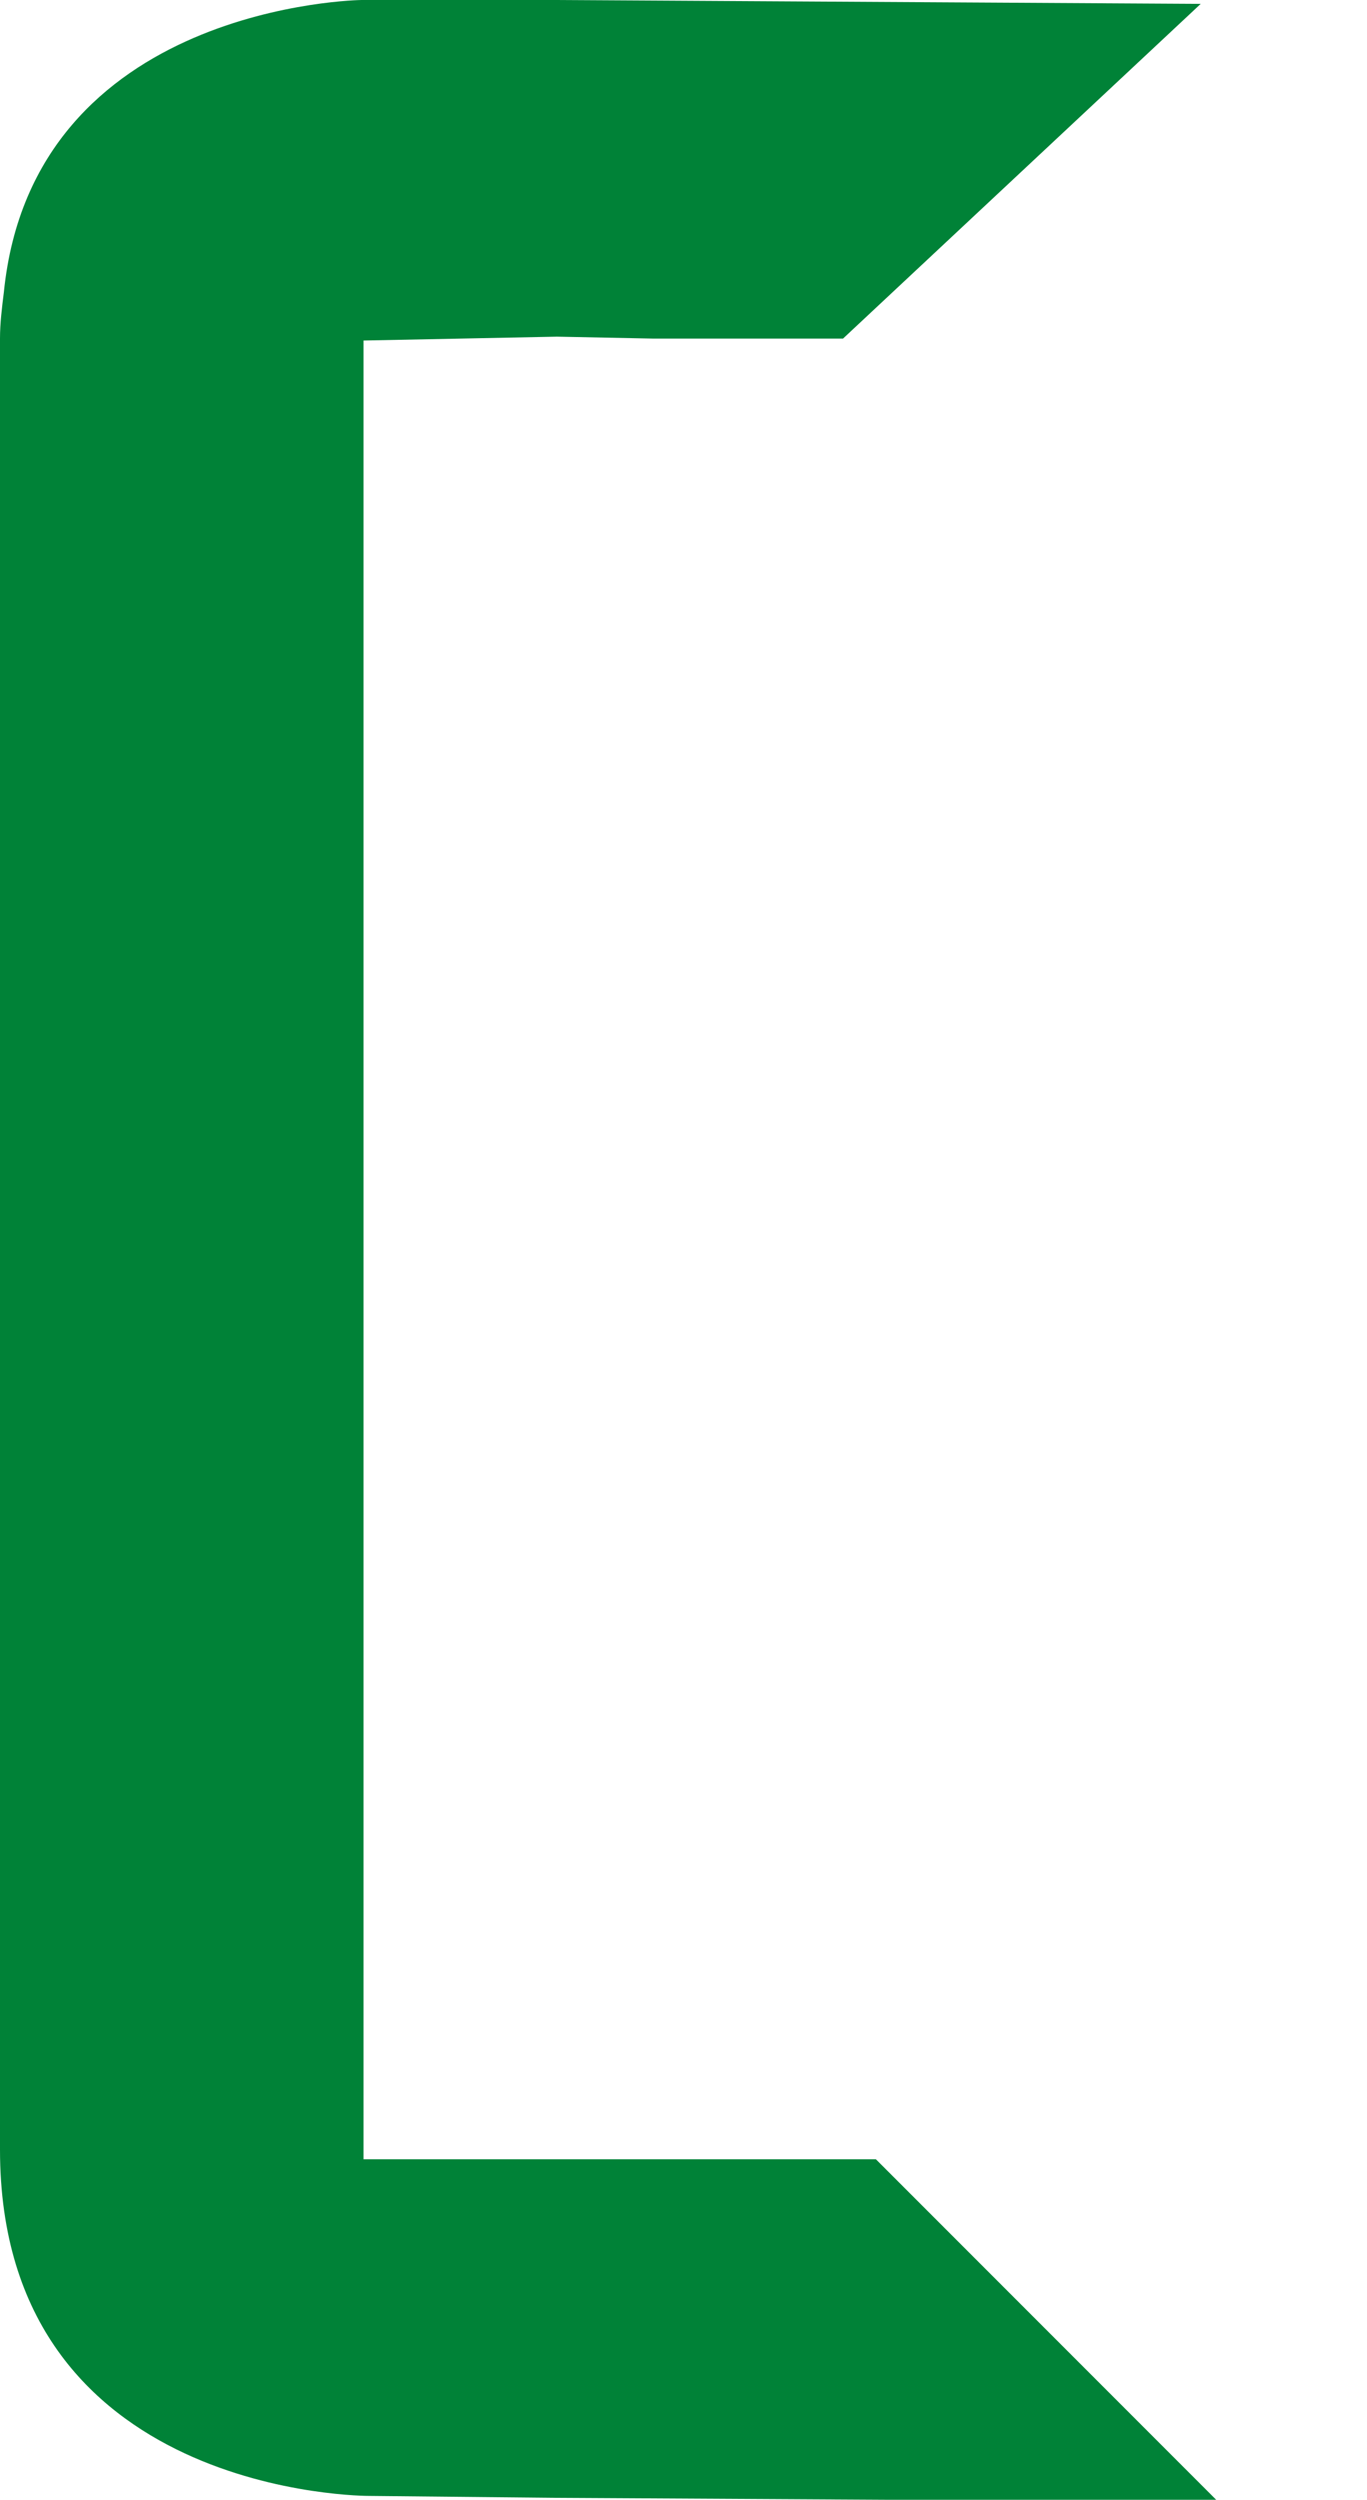 <?xml version="1.0" encoding="utf-8"?>
<!-- Generator: Adobe Illustrator 27.0.0, SVG Export Plug-In . SVG Version: 6.00 Build 0)  -->
<svg version="1.1" id="Ebene_1" xmlns="http://www.w3.org/2000/svg" xmlns:xlink="http://www.w3.org/1999/xlink" x="0px" y="0px"
	 viewBox="0 0 70.7 129.2" style="enable-background:new 0 0 70.7 129.2;" xml:space="preserve">
<style type="text/css">
	.st0{fill:#008237;}
</style>
<g>
	<path class="st0" d="M62.1,0.2L28.8,0L18.7,0c0,0-17,0.2-18.5,15.1C0.1,15.9,0,16.7,0,17.5v93.6C0,129.1,19.1,129,19.1,129l9.7,0.1
		l34.2,0.2l-17.7-17.7l-6.5,0h-20V17.6l10-0.2l5,0.1v0h5H42h1.6L62.1,0.2L62.1,0.2z"/>
</g>
</svg>
